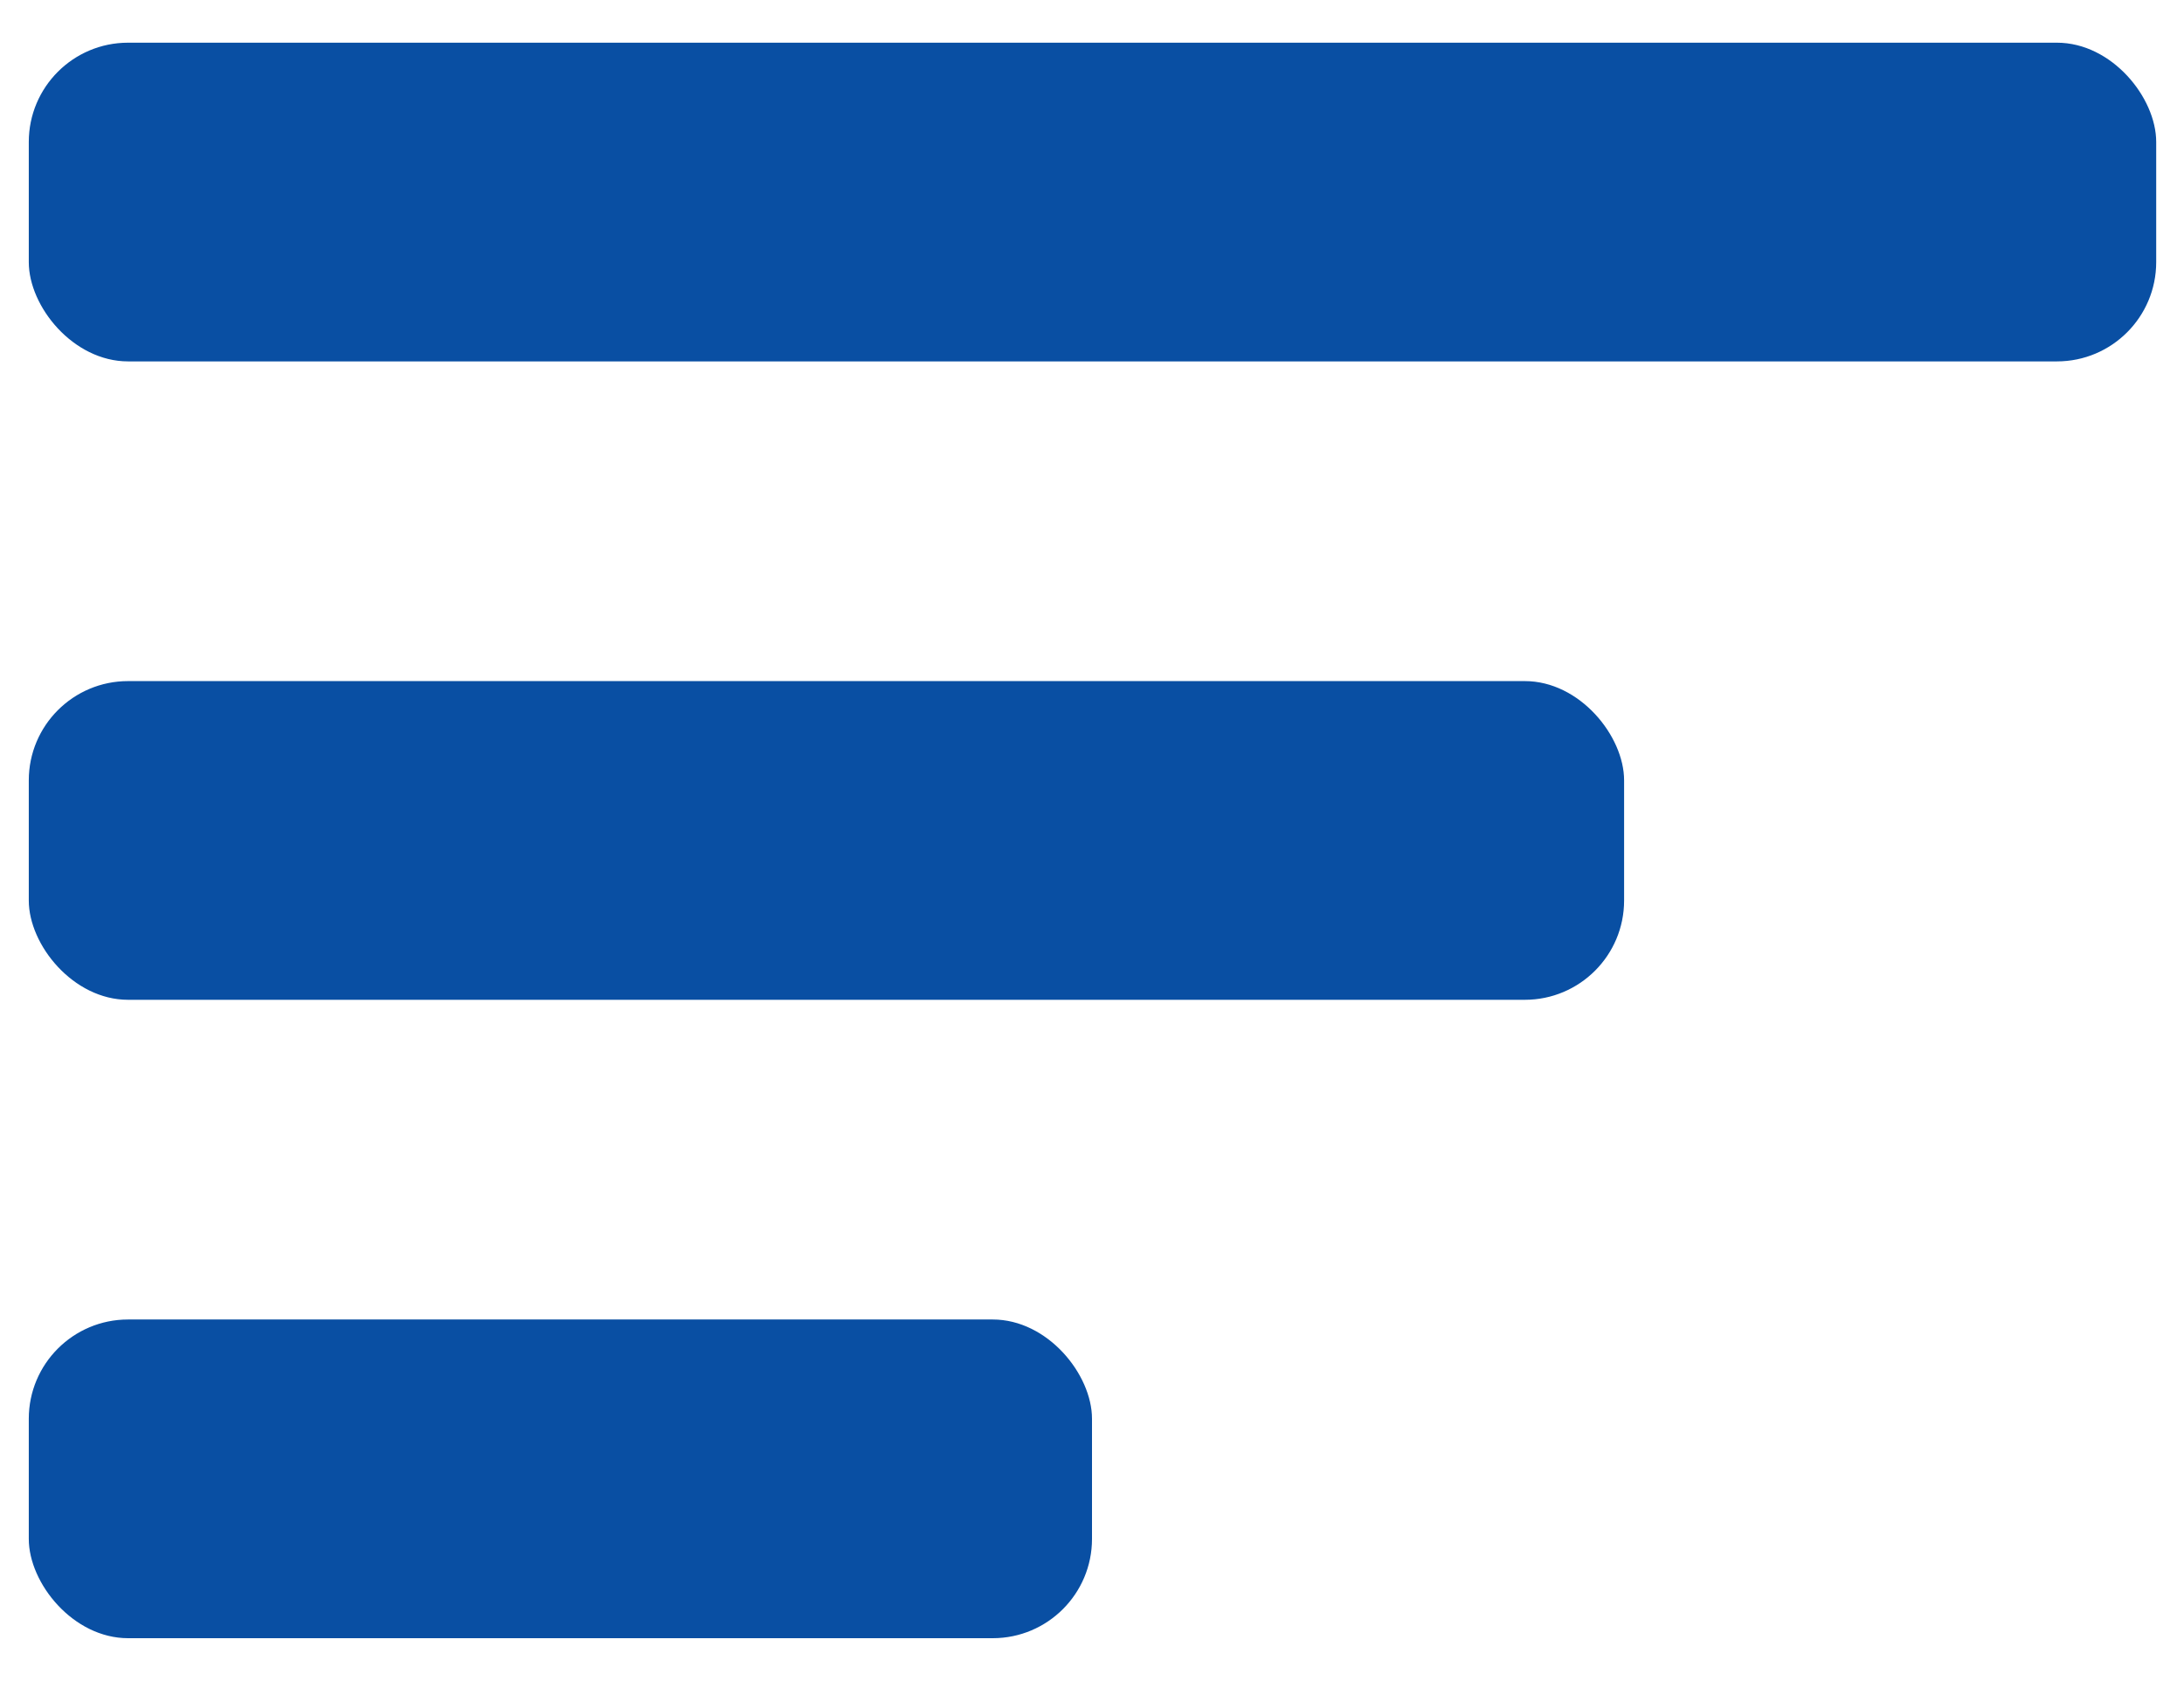 <svg id="Layer_1" data-name="Layer 1" xmlns="http://www.w3.org/2000/svg" viewBox="0 0 22 17"><defs><style>.cls-1{fill:#094fa3;}</style></defs><title>icon-filter-bravo</title><g id="Blog"><g id="C-Town_Blog" data-name="C-Town Blog"><g id="Group-6"><rect id="Rectangle" class="cls-1" x="0.29" y="13.29" width="10.71" height="3.21" rx="1"/><rect class="cls-1" x="0.29" y="6.86" width="16.07" height="3.21" rx="1"/><rect class="cls-1" x="0.29" y="0.43" width="21.43" height="3.21" rx="1"/></g></g></g></svg>